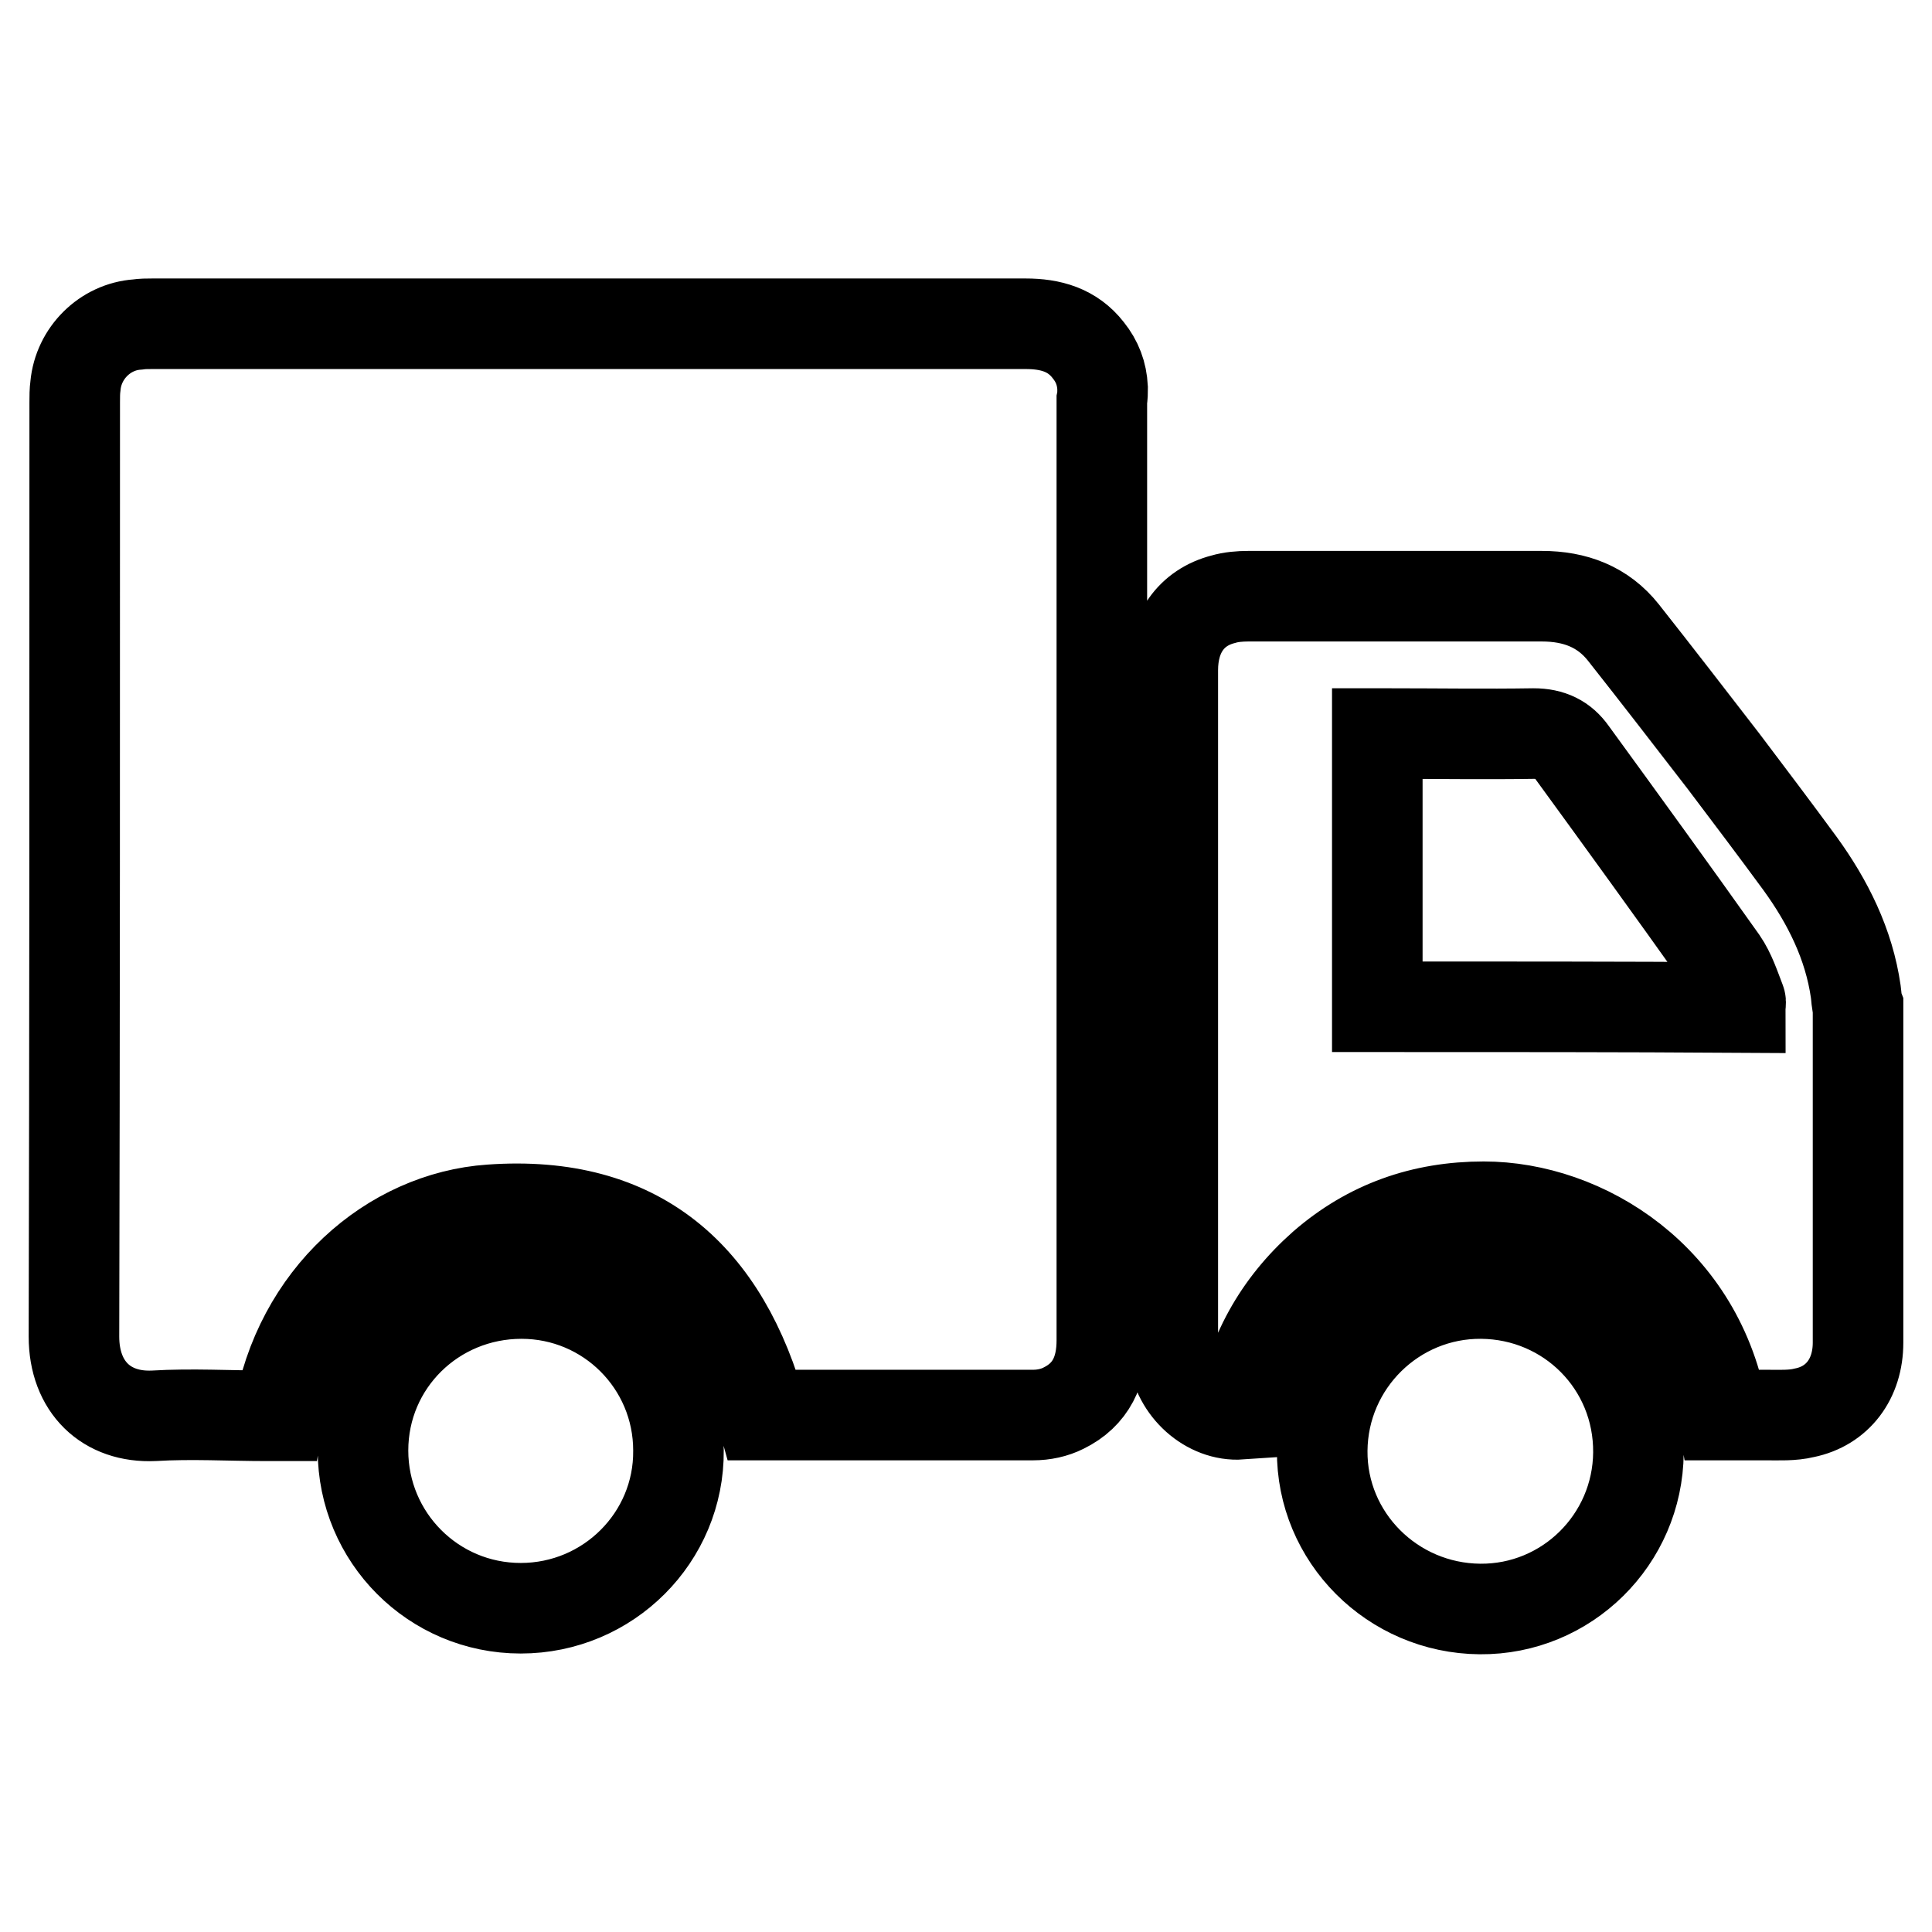 <?xml version="1.0" encoding="utf-8"?>
<!-- Svg Vector Icons : http://www.onlinewebfonts.com/icon -->
<!DOCTYPE svg PUBLIC "-//W3C//DTD SVG 1.1//EN" "http://www.w3.org/Graphics/SVG/1.1/DTD/svg11.dtd">
<svg version="1.1" xmlns="http://www.w3.org/2000/svg" xmlns:xlink="http://www.w3.org/1999/xlink" x="0px" y="0px" viewBox="0 0 256 256" enable-background="new 0 0 256 256" xml:space="preserve">
<g> <path stroke-width="12" fill-opacity="0" stroke="#000000"  d="M146.1,51.4c-0.1-1.9-0.7-3.5-1.9-5c-2.1-2.7-5-3.5-8.3-3.5c-38.6,0-77.1,0-115.7,0c-0.7,0-1.3,0-2,0.1 c-4.3,0.3-7.8,3.8-8.2,8.1c-0.1,0.7-0.1,1.5-0.1,2.2c0,41.3,0,82.5-0.1,123.8c0,6.7,4.3,10.8,10.6,10.5c5-0.3,10,0,14.9,0 c0.5,0,1,0,1.6,0c2.6-15.8,14.9-26.4,28.1-27.3c19.6-1.4,31,8.8,36,27.2c0,0,0.2,0,0.3,0c11.9,0,23.7,0,35.6,0c1.4,0,2.8-0.3,4-0.9 c3.7-1.8,5.1-5,5.1-9c0-41.5,0-83.1,0-124.6C146.1,52.5,146.1,52,146.1,51.4z M245.9,131.4c-0.9-6.3-3.7-11.9-7.4-17 c-3.3-4.5-6.7-9-10.1-13.5c-4.4-5.7-8.8-11.4-13.3-17.1c-2.7-3.4-6.4-4.8-10.8-4.8c-13,0-25.9,0-38.9,0c-1.1,0-2.3,0.1-3.3,0.4 c-4.3,1.1-6.7,4.6-6.7,9.4c0,29.6,0,59.3,0,88.9c0,0.6,0,1.2,0.1,1.8c0.5,4.5,4.6,8.2,8.9,7.9c1.3-7.8,4.9-14.4,10.9-19.7 c6.1-5.3,13.2-7.8,21.3-7.8c13.3,0,28.7,9.5,31.7,27.6c1.9,0,3.8,0,5.7,0c1.7,0,3.5,0.1,5.1-0.3c4.4-0.9,7.1-4.5,7.1-9.3 c0-14.8,0-29.7,0-44.5C246,132.9,246,132.1,245.9,131.4z M182.5,133.4c0-12.1,0-24,0-36.2c0.5,0,1.1,0,1.6,0c6.4,0,12.7,0.1,19.1,0 c2.3,0,3.9,0.8,5.1,2.5c6.7,9.2,13.3,18.3,19.9,27.6c1.1,1.6,1.7,3.5,2.4,5.3c0.1,0.2,0,0.5,0,0.9 C214.7,133.4,198.7,133.4,182.5,133.4z M69.1,171.4c-11.6,0-21,9.2-21,20.8c0,11.5,9.3,20.9,20.9,20.9c11.6,0,21-9.4,20.9-20.9 C89.9,180.7,80.6,171.4,69.1,171.4z M196.3,171.4c-11.5-0.1-21,9.2-21.1,20.8c-0.1,11.5,9.3,20.9,20.9,21 c11.5,0.1,20.9-9.2,21-20.7C217.2,180.8,207.9,171.5,196.3,171.4z"/></g>
</svg>